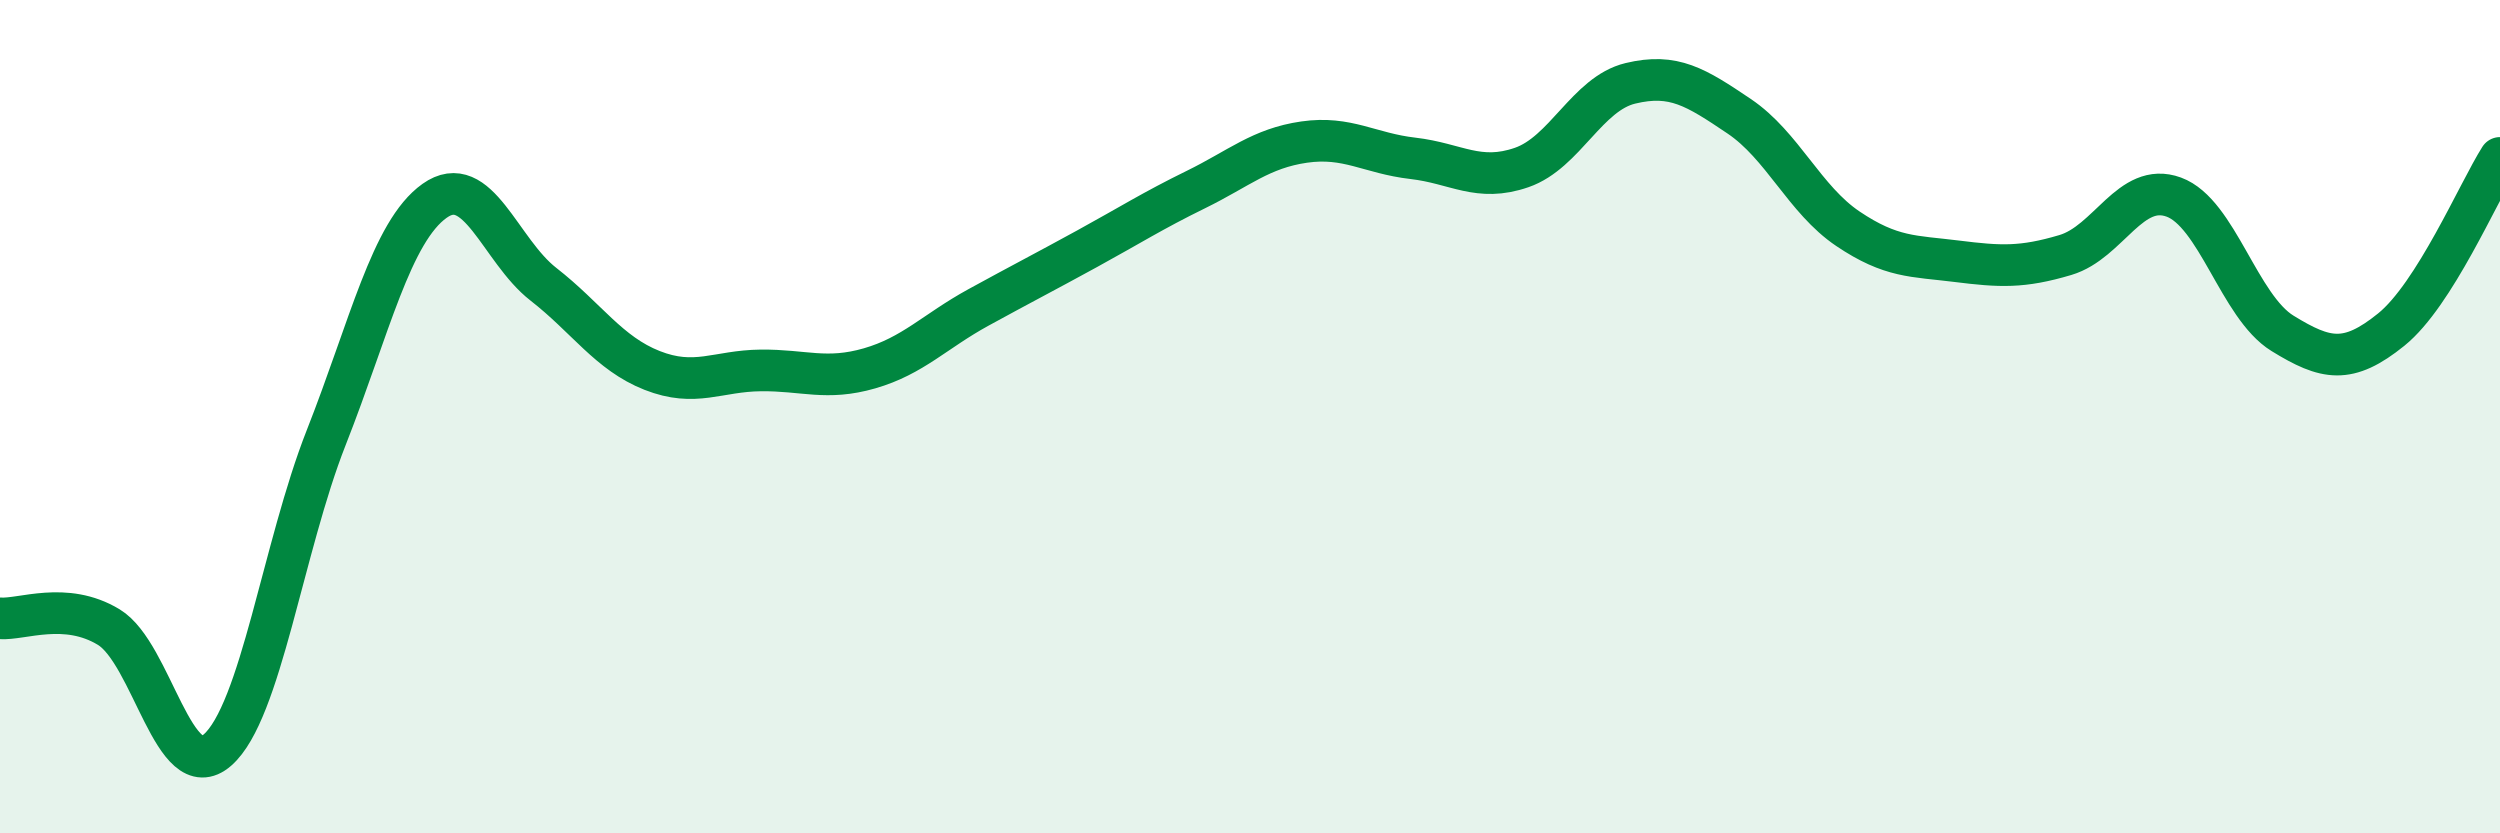 
    <svg width="60" height="20" viewBox="0 0 60 20" xmlns="http://www.w3.org/2000/svg">
      <path
        d="M 0,14.84 C 0.52,14.88 1.57,14.42 2.61,15.05 C 3.65,15.68 4.18,18.91 5.22,18 C 6.26,17.09 6.79,13.14 7.83,10.5 C 8.87,7.86 9.39,5.56 10.43,4.82 C 11.47,4.08 12,6.01 13.04,6.82 C 14.08,7.63 14.61,8.48 15.65,8.89 C 16.69,9.3 17.22,8.9 18.26,8.89 C 19.3,8.88 19.83,9.14 20.87,8.84 C 21.91,8.54 22.44,7.95 23.48,7.38 C 24.52,6.81 25.05,6.54 26.09,5.97 C 27.13,5.4 27.66,5.06 28.7,4.55 C 29.74,4.04 30.26,3.56 31.3,3.41 C 32.34,3.26 32.87,3.68 33.91,3.8 C 34.95,3.92 35.48,4.38 36.52,4.02 C 37.56,3.66 38.09,2.25 39.13,2 C 40.17,1.75 40.7,2.09 41.74,2.79 C 42.78,3.49 43.31,4.79 44.35,5.49 C 45.39,6.19 45.92,6.14 46.96,6.27 C 48,6.4 48.53,6.43 49.57,6.12 C 50.61,5.81 51.13,4.35 52.17,4.73 C 53.21,5.11 53.74,7.36 54.78,8 C 55.82,8.64 56.35,8.75 57.39,7.91 C 58.43,7.07 59.48,4.61 60,3.79L60 20L0 20Z"
        fill="#008740"
        opacity="0.1"
        stroke-linecap="round"
        stroke-linejoin="round"
      />
      <path
        d="M 0,14.84 C 0.52,14.88 1.57,14.42 2.61,15.05 C 3.65,15.68 4.18,18.91 5.22,18 C 6.26,17.09 6.79,13.14 7.83,10.5 C 8.87,7.86 9.39,5.56 10.43,4.82 C 11.47,4.08 12,6.01 13.04,6.82 C 14.08,7.63 14.61,8.48 15.65,8.89 C 16.69,9.3 17.22,8.9 18.26,8.89 C 19.3,8.88 19.83,9.14 20.87,8.84 C 21.91,8.54 22.44,7.95 23.48,7.38 C 24.52,6.81 25.05,6.54 26.09,5.97 C 27.13,5.4 27.66,5.06 28.7,4.55 C 29.74,4.04 30.26,3.56 31.3,3.41 C 32.34,3.26 32.87,3.68 33.91,3.8 C 34.95,3.92 35.48,4.38 36.52,4.02 C 37.56,3.66 38.09,2.25 39.13,2 C 40.17,1.75 40.7,2.09 41.74,2.79 C 42.78,3.49 43.31,4.79 44.35,5.49 C 45.39,6.19 45.92,6.14 46.96,6.27 C 48,6.4 48.53,6.43 49.57,6.12 C 50.61,5.81 51.13,4.35 52.17,4.73 C 53.21,5.11 53.74,7.36 54.78,8 C 55.82,8.64 56.35,8.75 57.39,7.91 C 58.43,7.07 59.48,4.61 60,3.79"
        stroke="#008740"
        stroke-width="1"
        fill="none"
        stroke-linecap="round"
        stroke-linejoin="round"
      />
    </svg>
  